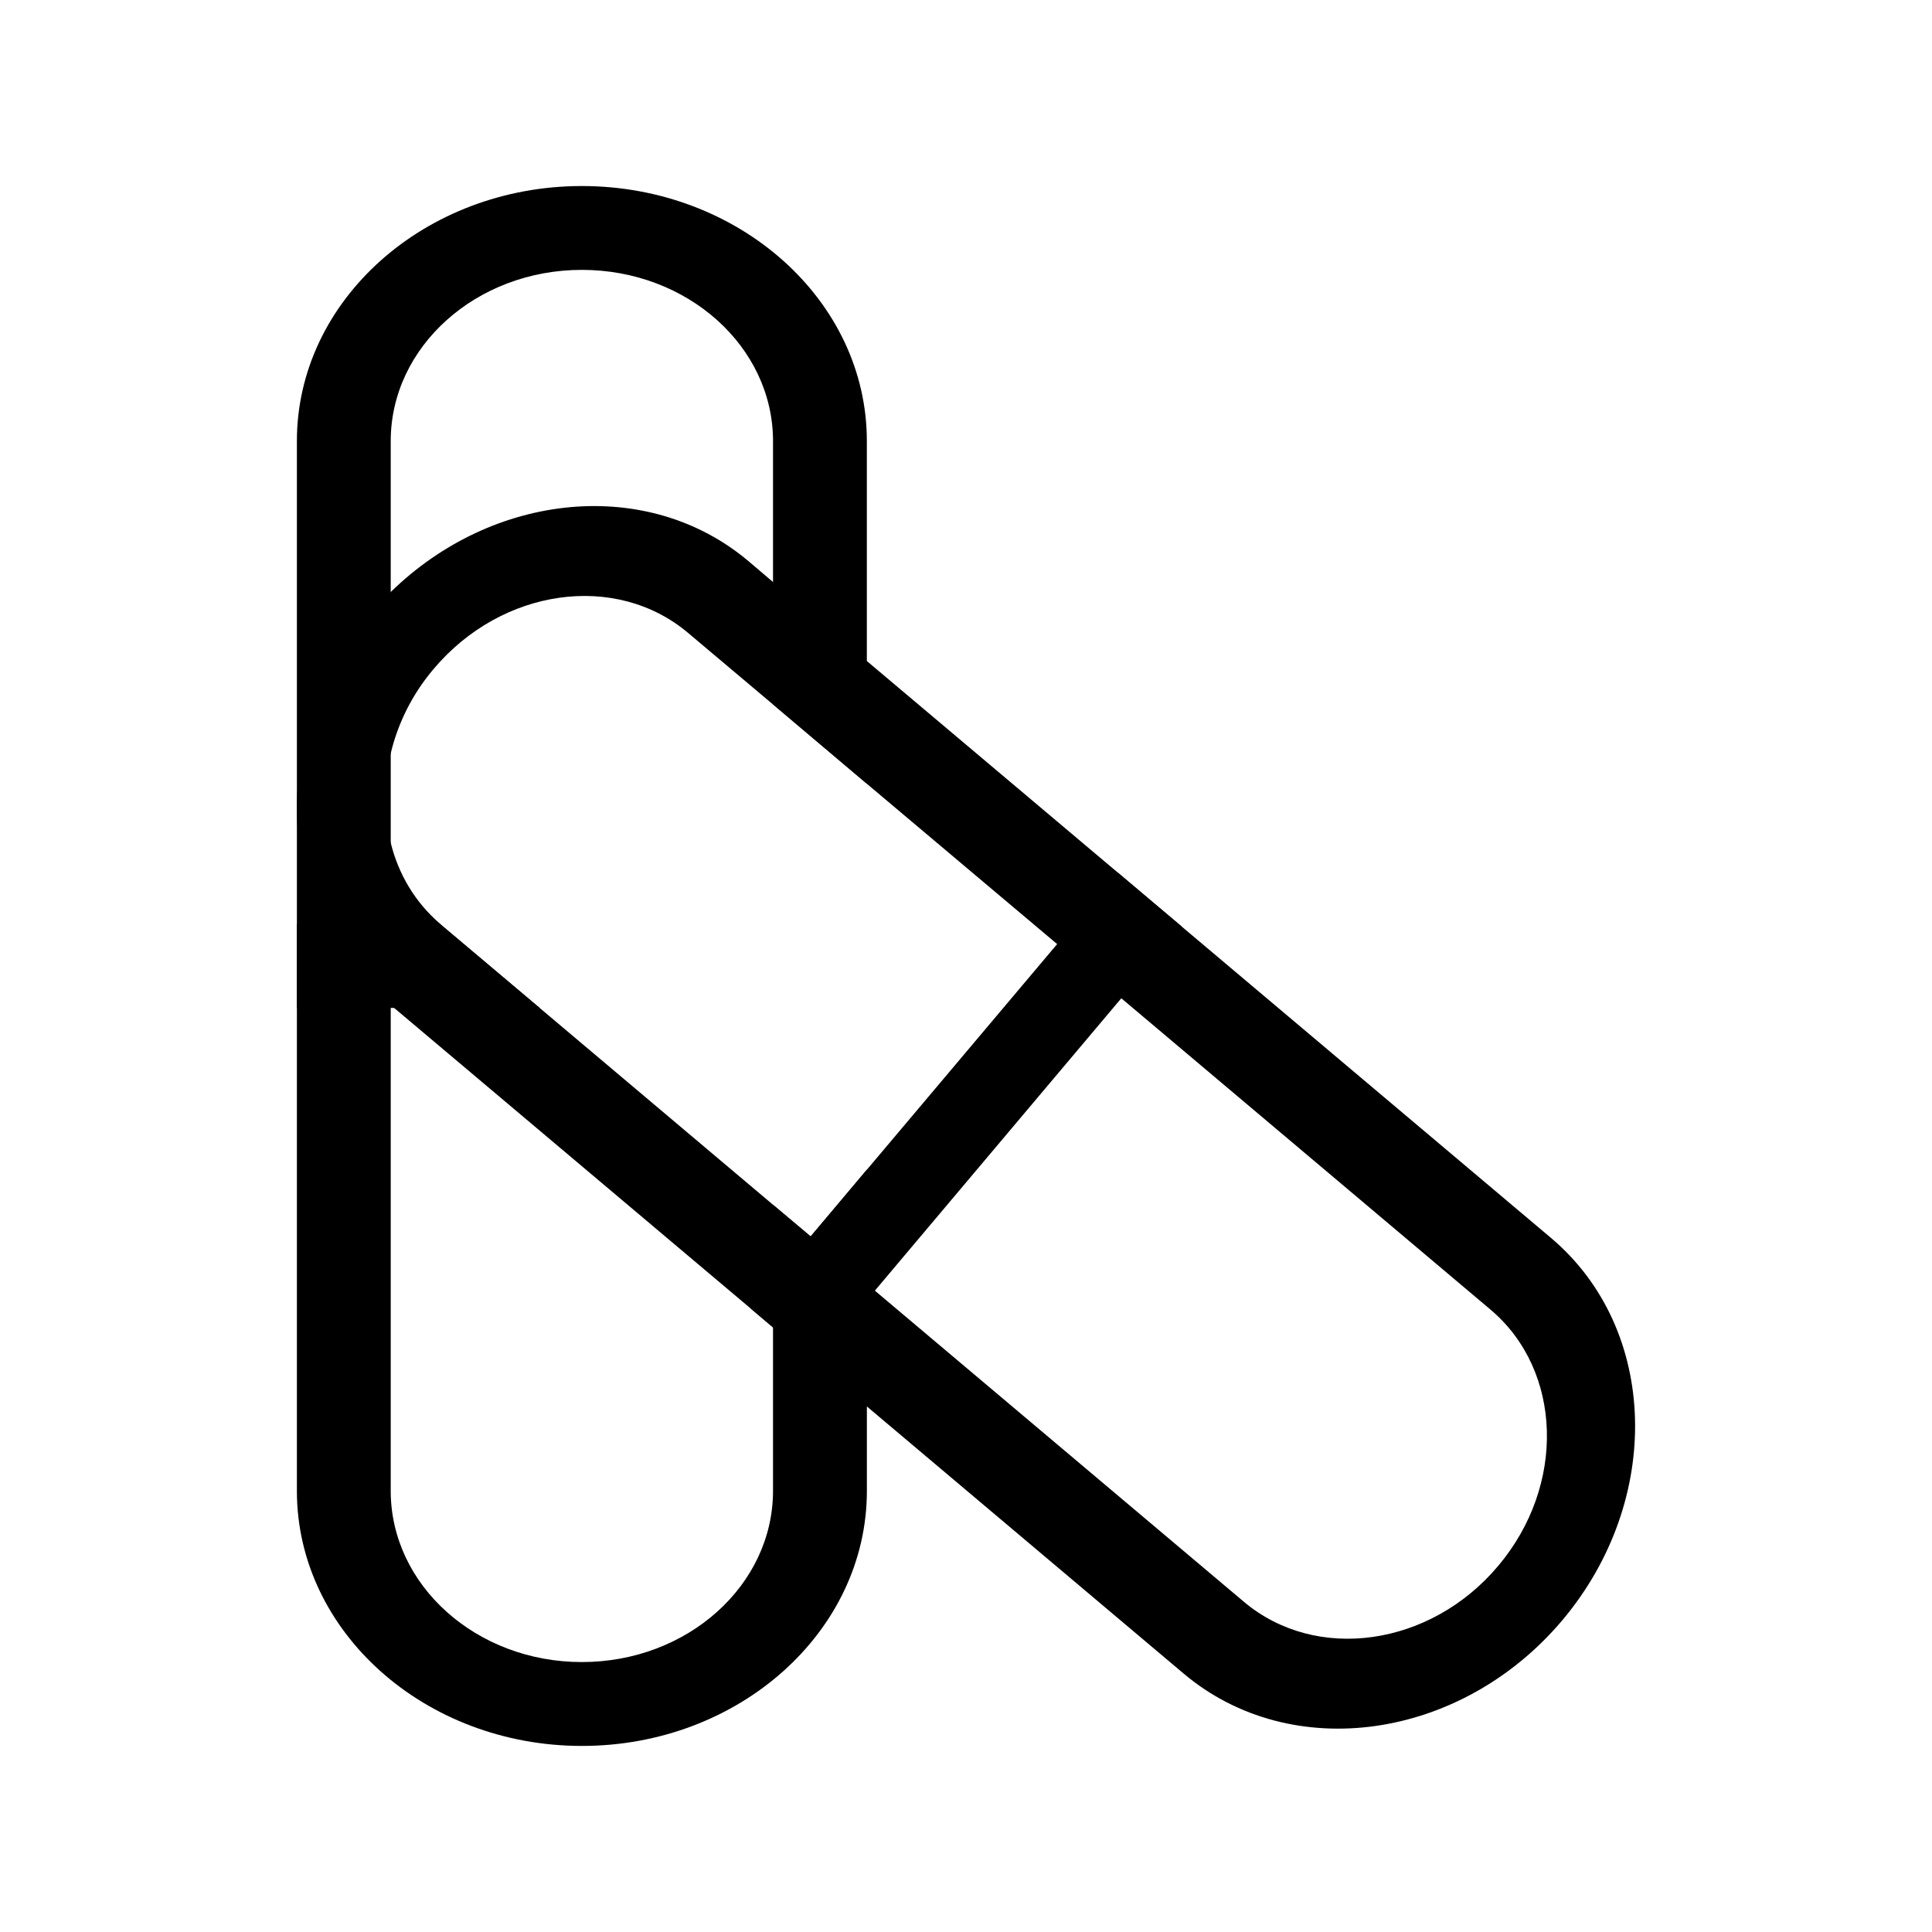 <?xml version="1.0" encoding="UTF-8"?>
<!-- Uploaded to: ICON Repo, www.svgrepo.com, Generator: ICON Repo Mixer Tools -->
<svg fill="#000000" width="800px" height="800px" version="1.1" viewBox="144 144 512 512" xmlns="http://www.w3.org/2000/svg">
 <g>
  <path d="m298.21 193.3c-41.578 0-75.531 30.246-75.531 67.59v278.21c0 37.344 33.953 67.59 75.531 67.59s75.523-30.246 75.523-67.59v-85.133l-14.902 17.688-9.973-8.391v75.832c0 25.023-22.68 45.367-50.656 45.367-27.977 0-50.656-20.34-50.656-45.367v-278.21c0-25.023 22.68-45.367 50.656-45.367 27.977 0 50.656 20.34 50.656 45.367v69.777l24.867 21.02v-90.797c0.008-37.344-33.93-67.586-75.516-67.586z"/>
  <path d="m287.01 411.11h-64.332v-22.23h38.031c0.07 0.156 0.227 0.227 0.301 0.309z"/>
  <path d="m342.36 292.72c-26.695-22.523-67.668-18.375-94.805 8.164v42.723c1.883-7.863 5.668-15.648 11.406-22.379 18.074-21.395 48.238-25.633 67.367-9.531l22.531 18.98v-32.434zm-81.348 96.473c-0.07-0.078-0.227-0.156-0.301-0.309-6.723-5.738-11.109-13.234-13.152-21.477v42.941l0.906 0.762h38.551zm81.348-96.473c-26.695-22.523-67.668-18.375-94.805 8.164v42.723c1.883-7.863 5.668-15.648 11.406-22.379 18.074-21.395 48.238-25.633 67.367-9.531l22.531 18.98v-32.434zm-81.348 96.473c-0.07-0.078-0.227-0.156-0.301-0.309-6.723-5.738-11.109-13.234-13.152-21.477v42.941l0.906 0.762 94.348 79.539 6.055-7.188v-20.184l-61.844-52.16zm294 82.852-97.82-82.477-17.004-14.359-66.457-56.023-24.867-20.941-6.504-5.519c-26.695-22.523-67.668-18.375-94.805 8.164-1.891 1.891-3.777 3.856-5.519 5.977-12.934 15.273-19.355 33.715-19.355 51.406 0 10.738 2.426 21.246 7.18 30.621 3.637 7.266 8.699 13.84 15.121 19.277l2.574 2.188 0.906 0.762 94.348 79.539 6.055 5.133 10.965 9.227 13.91 11.715 83.914 70.762c28.582 24.113 73.562 17.688 100.4-14.137 26.762-31.824 25.543-77.191-3.039-101.31zm-13.98 86.938c-17.988 21.395-48.23 25.633-67.359 9.531l-97.828-82.48-2.117-1.801-14.902-12.555-9.973-8.391-61.844-52.16-26.008-21.922c-0.07-0.078-0.227-0.156-0.301-0.309-6.723-5.738-11.109-13.234-13.152-21.477-1.969-7.559-1.969-15.801 0-23.805 1.883-7.863 5.668-15.648 11.406-22.379 18.074-21.395 48.238-25.633 67.367-9.531l22.531 18.98 24.867 21.02 50.43 42.484 17.004 14.359 97.824 82.492c19.145 16.16 20.047 46.625 2.055 67.941zm-280.02-169.79c-0.07-0.078-0.227-0.156-0.301-0.309-6.723-5.738-11.109-13.234-13.152-21.477v42.941l0.906 0.762h38.551zm81.348-96.473c-26.695-22.523-67.668-18.375-94.805 8.164v42.723c1.883-7.863 5.668-15.648 11.406-22.379 18.074-21.395 48.238-25.633 67.367-9.531l22.531 18.98v-32.434z"/>
  <path d="m457.2 389.57-16.035 18.973-65.312 77.492-2.117 2.496-13.91 16.484-10.957-9.227-6.055-5.133 6.055-7.188 9.973-11.801 14.895-17.688 50.426-59.797 16.027-18.969z"/>
 </g>
</svg>